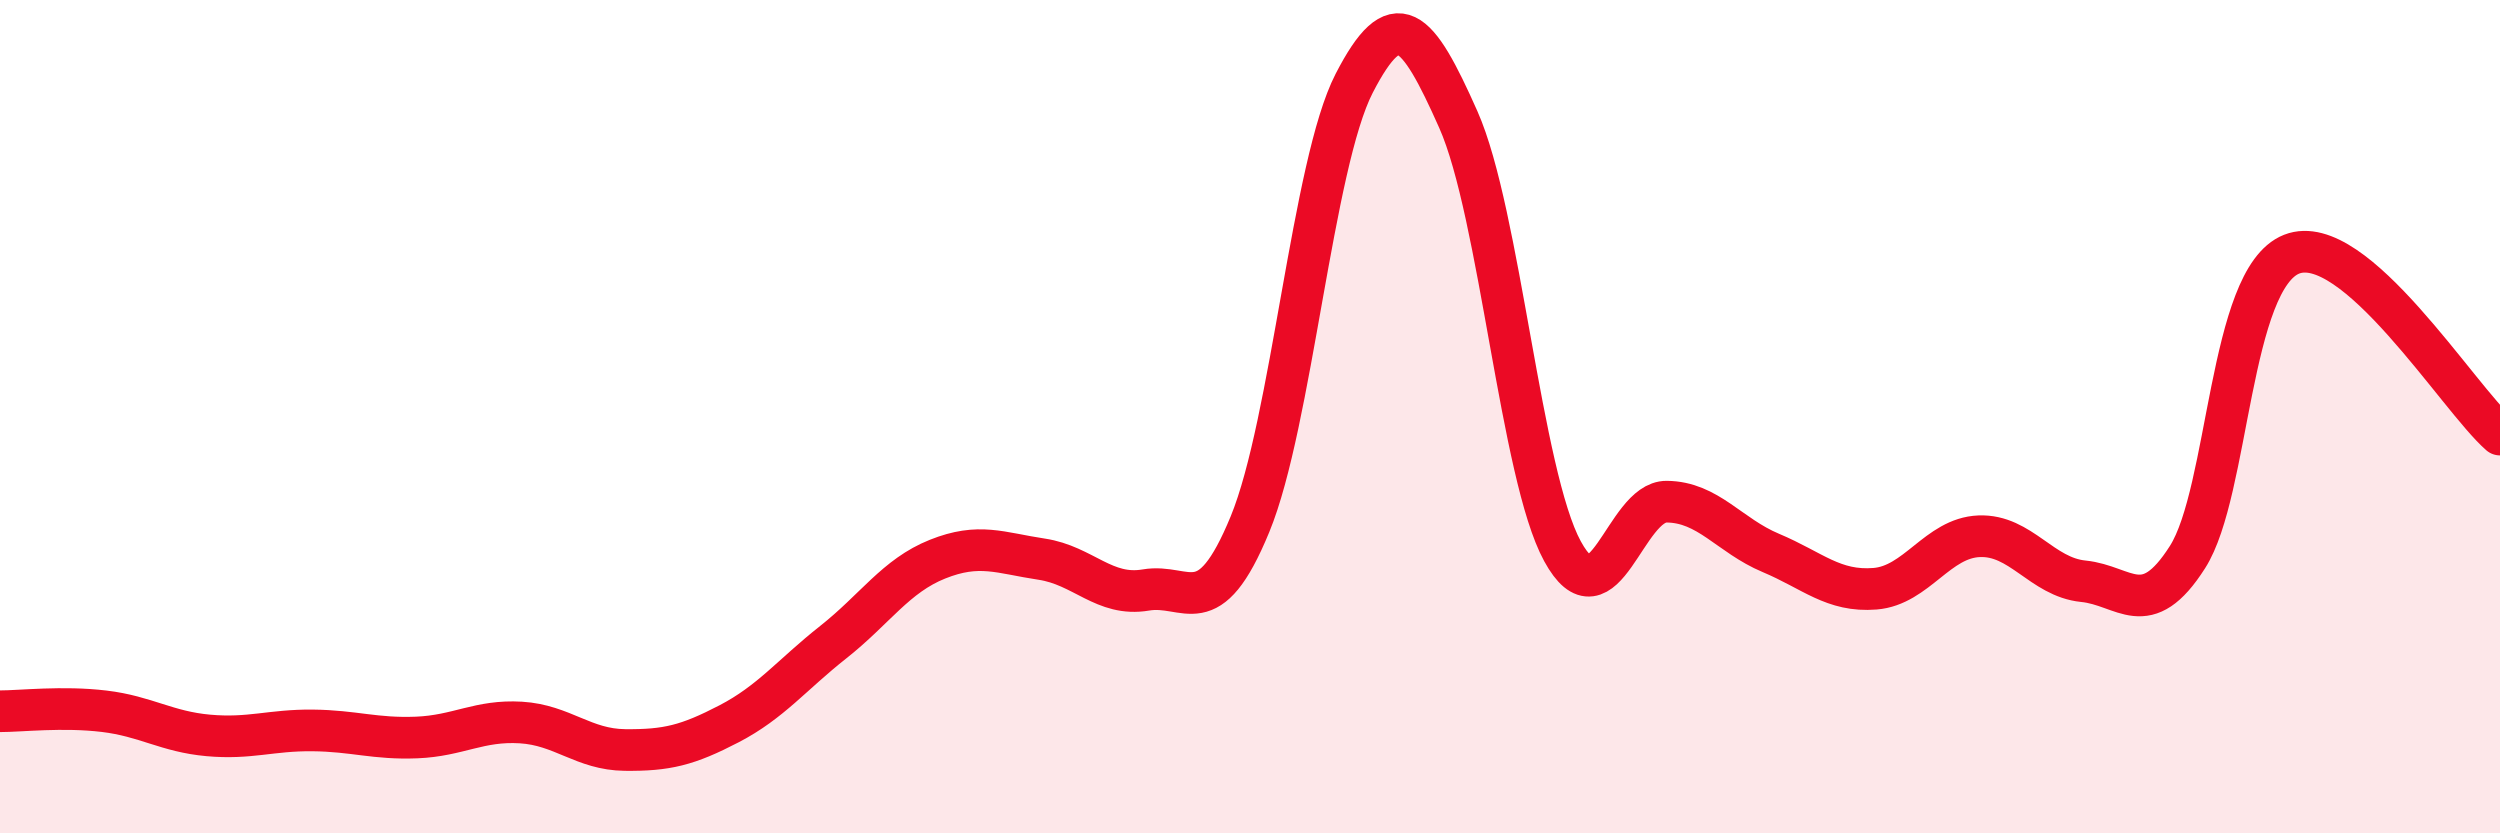 
    <svg width="60" height="20" viewBox="0 0 60 20" xmlns="http://www.w3.org/2000/svg">
      <path
        d="M 0,17.07 C 0.5,17.07 1.5,16.95 2.5,17.07 C 3.5,17.19 4,17.56 5,17.65 C 6,17.74 6.5,17.52 7.5,17.53 C 8.5,17.54 9,17.74 10,17.7 C 11,17.66 11.5,17.28 12.5,17.34 C 13.5,17.4 14,17.99 15,18 C 16,18.01 16.5,17.89 17.5,17.37 C 18.5,16.85 19,16.2 20,15.41 C 21,14.62 21.5,13.82 22.5,13.42 C 23.5,13.02 24,13.27 25,13.42 C 26,13.57 26.5,14.33 27.5,14.16 C 28.5,13.99 29,15.01 30,12.58 C 31,10.15 31.5,3.94 32.5,2 C 33.5,0.06 34,0.62 35,2.87 C 36,5.12 36.5,11.4 37.5,13.23 C 38.5,15.06 39,12.03 40,12.04 C 41,12.05 41.5,12.85 42.5,13.27 C 43.5,13.69 44,14.21 45,14.13 C 46,14.05 46.5,12.91 47.5,12.87 C 48.5,12.83 49,13.85 50,13.95 C 51,14.05 51.5,14.94 52.5,13.37 C 53.5,11.8 53.5,6.69 55,6.1 C 56.5,5.51 59,9.56 60,10.43L60 20L0 20Z"
        fill="#EB0A25"
        opacity="0.1"
        stroke-linecap="round"
        stroke-linejoin="round"
      />
      <path
        d="M 0,17.07 C 0.5,17.07 1.5,16.95 2.5,17.07 C 3.5,17.19 4,17.56 5,17.65 C 6,17.74 6.5,17.52 7.5,17.53 C 8.5,17.54 9,17.74 10,17.7 C 11,17.66 11.5,17.28 12.5,17.34 C 13.5,17.4 14,17.99 15,18 C 16,18.01 16.5,17.89 17.5,17.37 C 18.5,16.85 19,16.2 20,15.41 C 21,14.62 21.5,13.82 22.5,13.42 C 23.5,13.02 24,13.27 25,13.42 C 26,13.57 26.5,14.33 27.5,14.16 C 28.5,13.99 29,15.01 30,12.58 C 31,10.15 31.5,3.94 32.5,2 C 33.5,0.06 34,0.62 35,2.87 C 36,5.12 36.5,11.4 37.5,13.23 C 38.5,15.06 39,12.03 40,12.04 C 41,12.05 41.5,12.85 42.5,13.27 C 43.5,13.69 44,14.21 45,14.13 C 46,14.05 46.5,12.91 47.5,12.87 C 48.5,12.83 49,13.85 50,13.95 C 51,14.05 51.5,14.94 52.5,13.37 C 53.5,11.8 53.5,6.69 55,6.1 C 56.5,5.51 59,9.56 60,10.43"
        stroke="#EB0A25"
        stroke-width="1"
        fill="none"
        stroke-linecap="round"
        stroke-linejoin="round"
      />
    </svg>
  